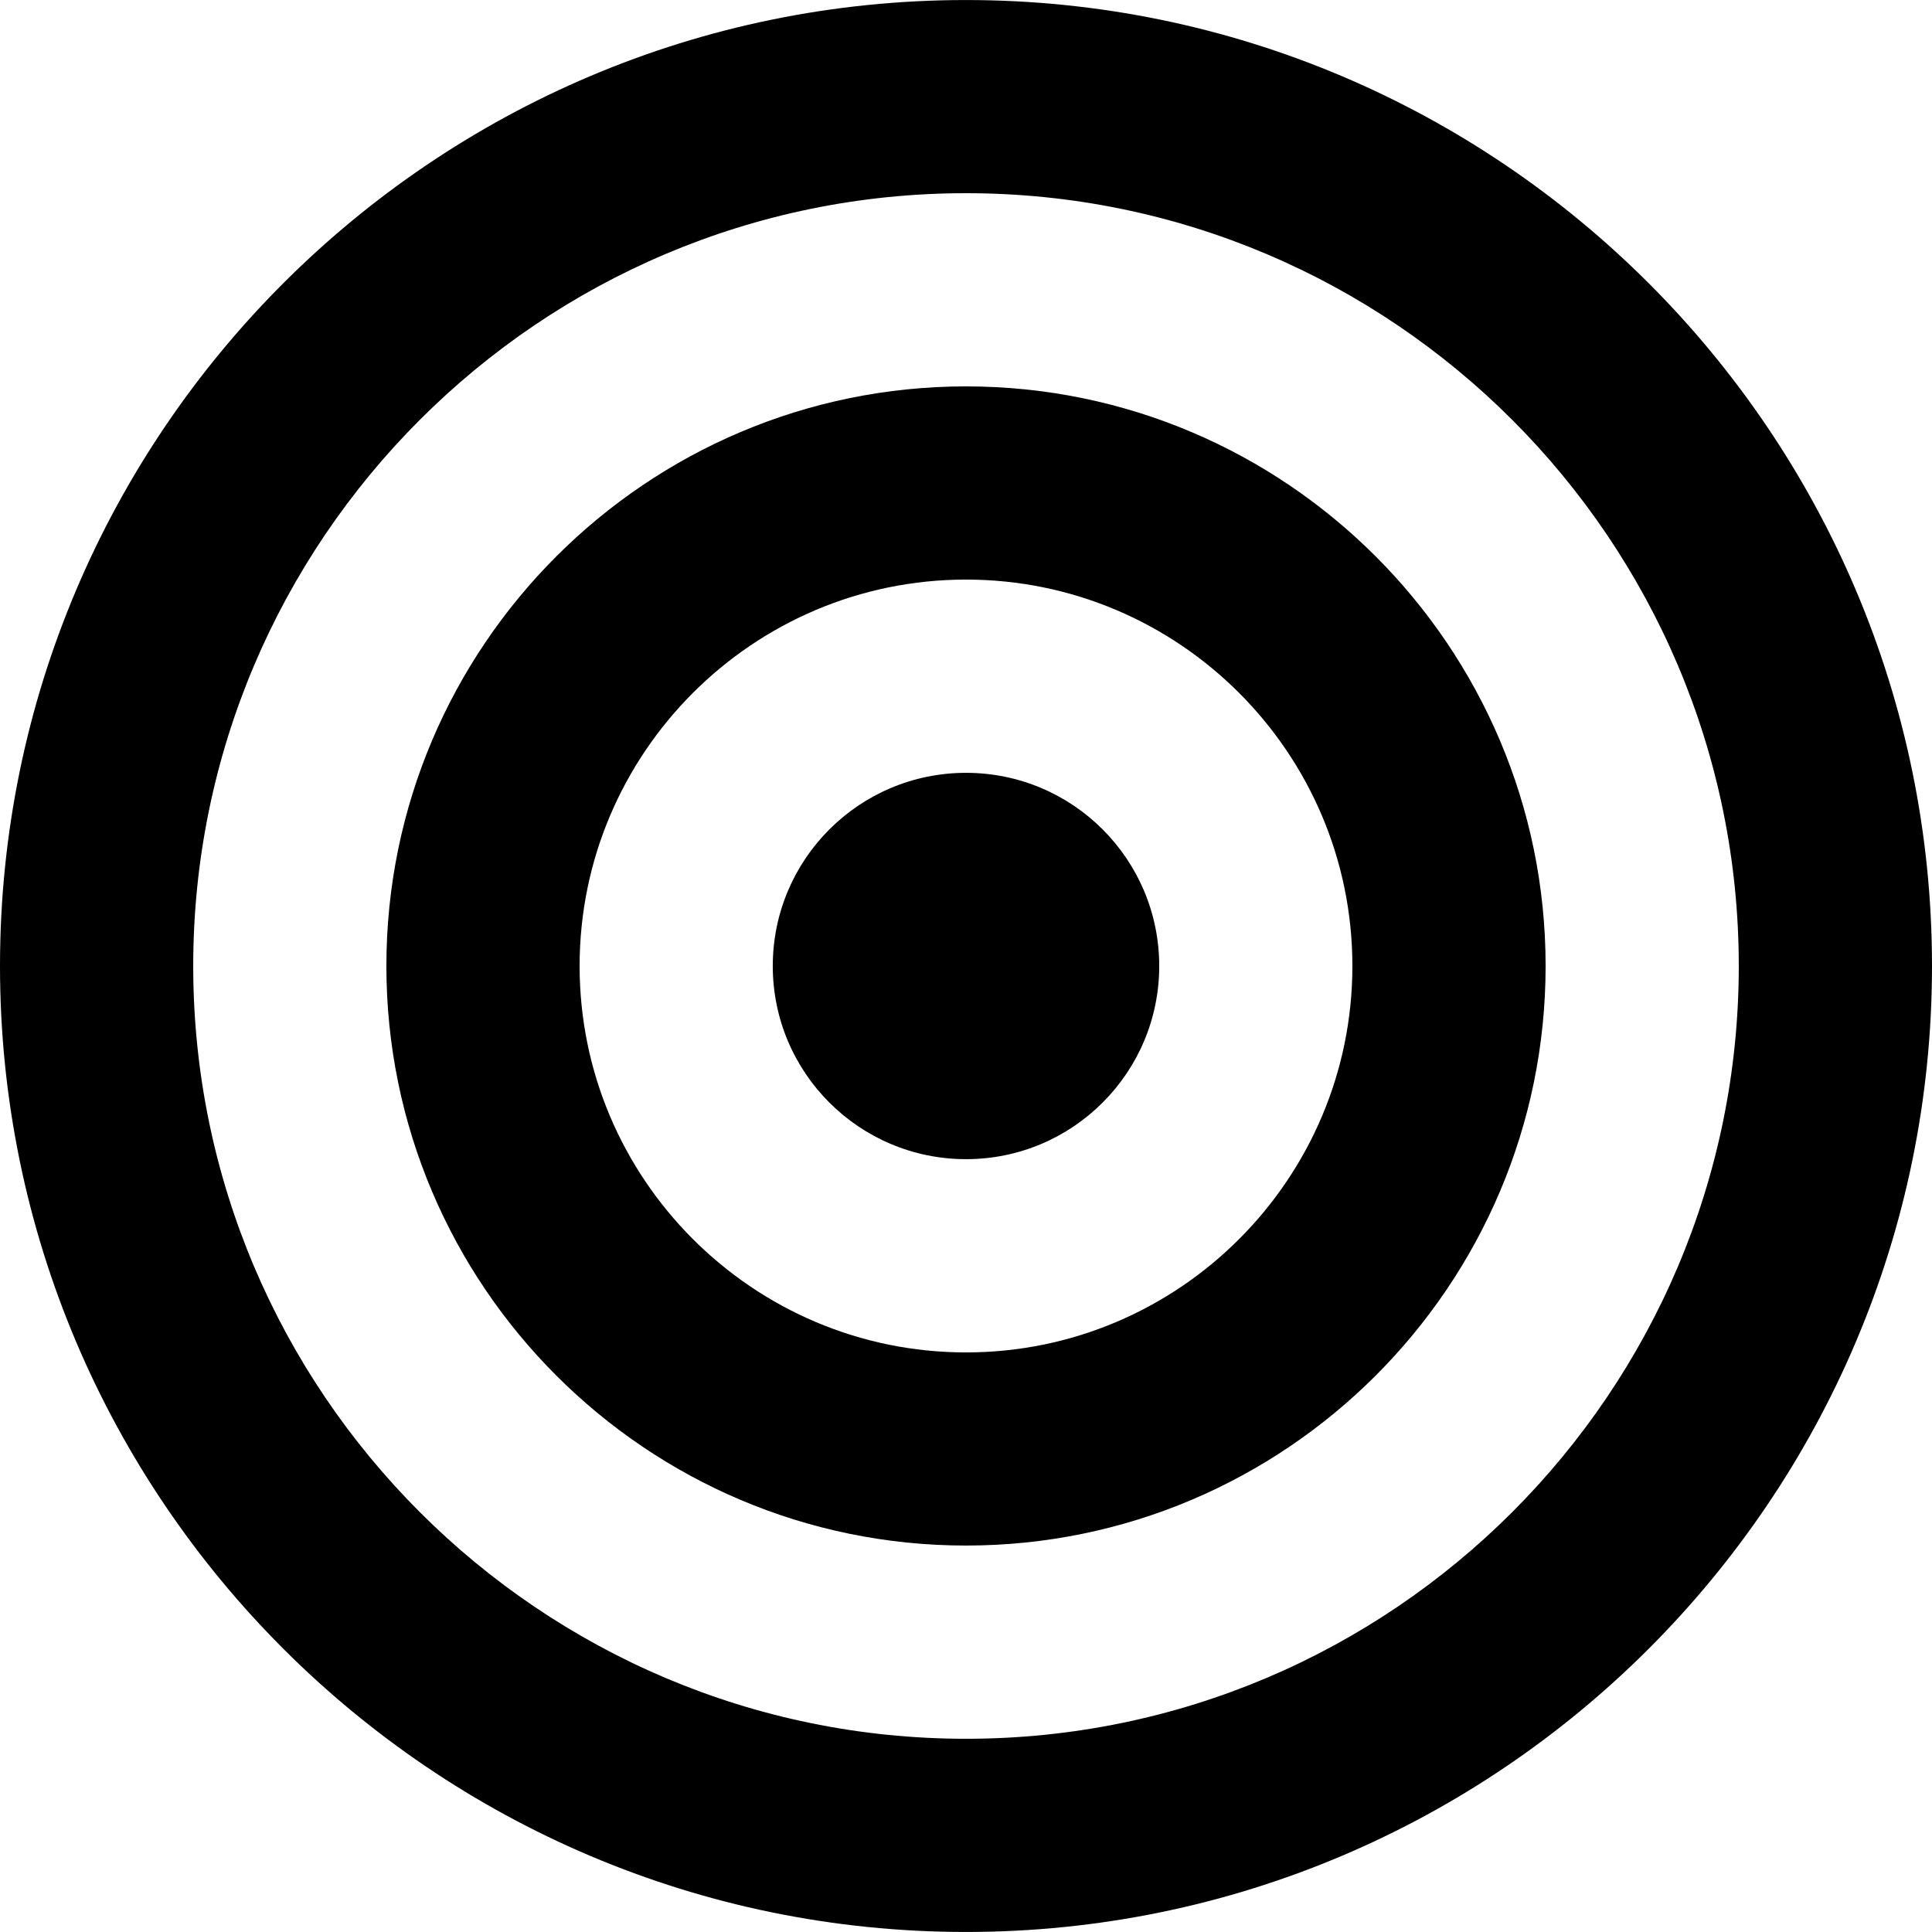 <?xml version="1.0" encoding="utf-8"?>

<!DOCTYPE svg PUBLIC "-//W3C//DTD SVG 1.1//EN" "http://www.w3.org/Graphics/SVG/1.1/DTD/svg11.dtd">
<!-- Uploaded to: SVG Repo, www.svgrepo.com, Generator: SVG Repo Mixer Tools -->
<svg height="800px" width="800px" version="1.1" id="_x32_" xmlns="http://www.w3.org/2000/svg" xmlns:xlink="http://www.w3.org/1999/xlink" 
	 viewBox="0 0 512 512"  xml:space="preserve">
<style type="text/css">
	.st0{fill:#000000;}
</style>
<g>
	<path class="st0" d="M256.008,0.008C114.849,0.008,0,114.833,0,256c0,141.158,114.849,255.992,256.008,255.992
		C397.16,511.992,512,397.159,512,256C512,114.833,397.16,0.008,256.008,0.008z M256.008,460.794
		c-112.921,0-204.802-91.881-204.802-204.794c0-112.912,91.88-204.802,204.802-204.802c112.92,0,204.786,91.89,204.786,204.802
		C460.794,368.913,368.928,460.794,256.008,460.794z"/>
	<path class="st0" d="M256.008,102.397c-84.698,0-153.612,68.905-153.612,153.603c0,84.69,68.913,153.587,153.612,153.587
		c84.683,0,153.595-68.896,153.595-153.587C409.603,171.302,340.691,102.397,256.008,102.397z M256.008,358.405
		c-56.468,0-102.405-45.937-102.405-102.405c0-56.452,45.937-102.405,102.405-102.405c56.46,0,102.388,45.952,102.388,102.405
		C358.397,312.469,312.468,358.405,256.008,358.405z"/>
	<path class="st0" d="M256.008,204.809c-28.287,0-51.215,22.92-51.215,51.191c0,28.271,22.928,51.19,51.215,51.19
		c28.279,0,51.198-22.92,51.198-51.19C307.207,227.73,284.287,204.809,256.008,204.809z"/>
</g>
</svg>